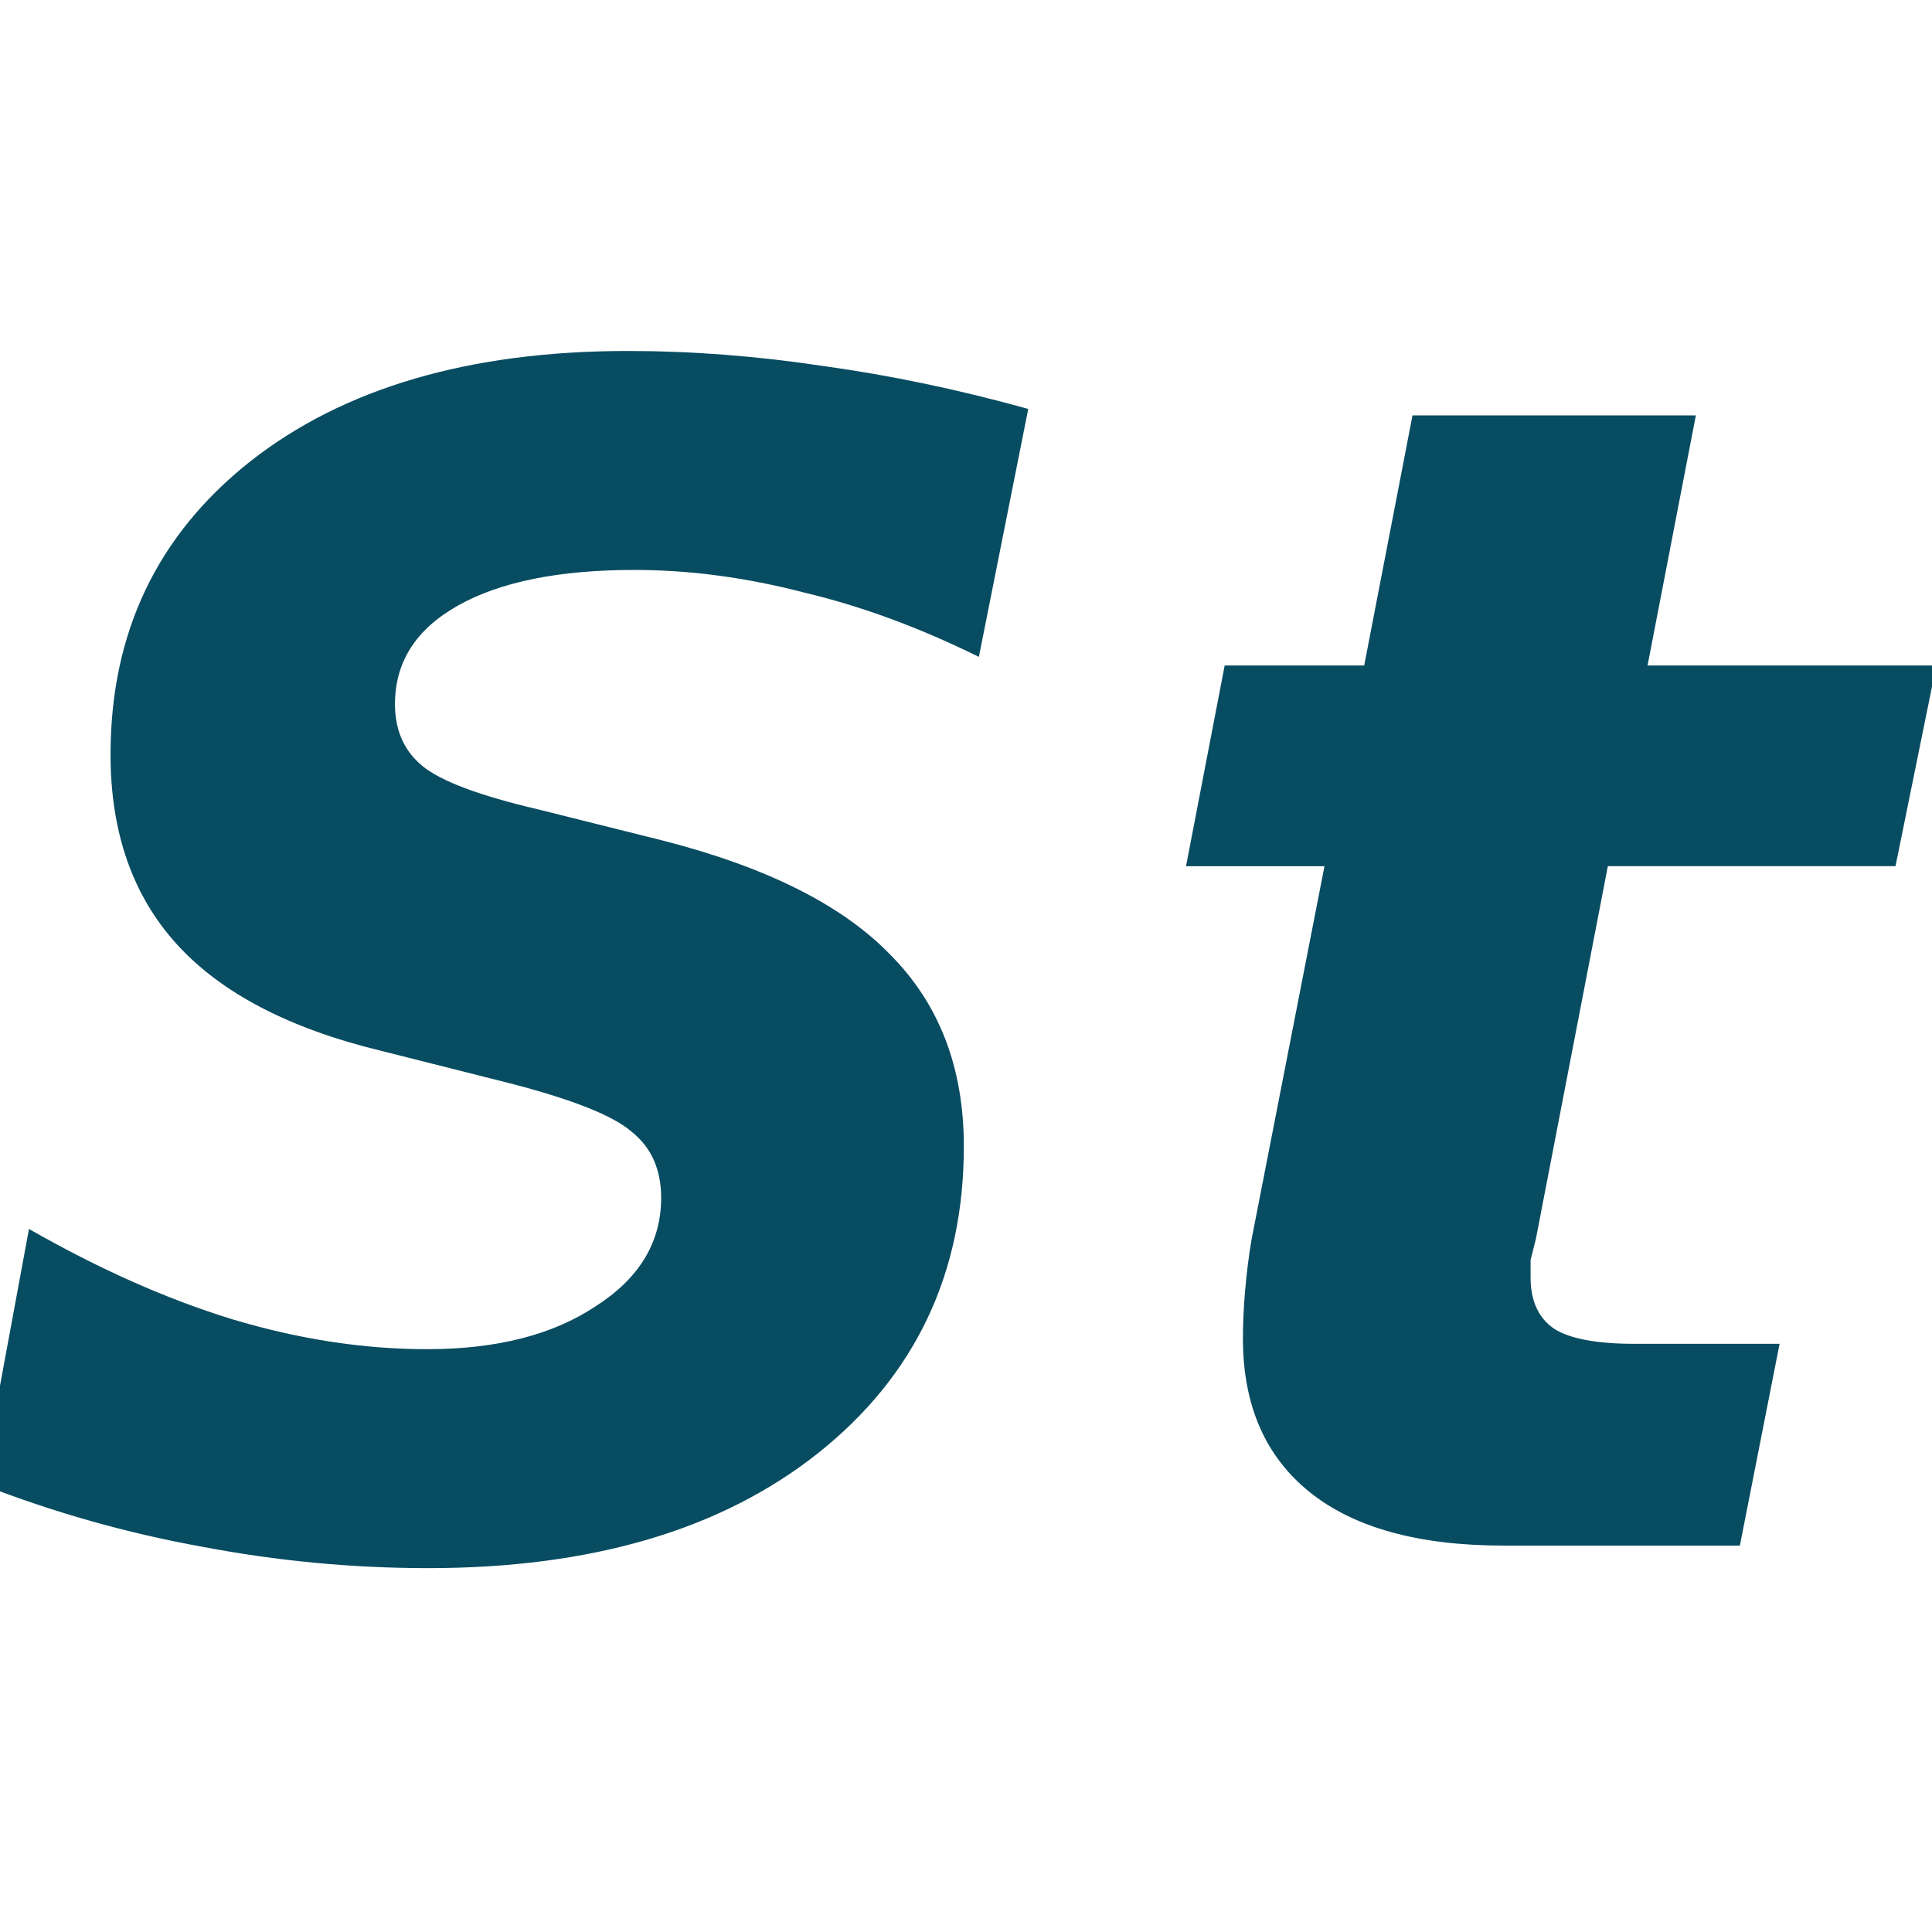 <svg height="180" width="180" viewBox="0 0 180 180" xmlns="http://www.w3.org/2000/svg" version="1.2"><style>.a{fill:#084c61}</style><path d="m95.8 38.1l-4.6 23.1q-8.3-4.1-16.3-6-8.1-2.1-15.8-2.1-10.5 0-16.4 3.3-5.9 3.3-5.9 9.2 0 3.7 2.6 5.8 2.6 2.1 10.7 4l11.6 2.9q14.5 3.7 21.2 10.6 6.9 6.9 6.9 17.9 0 17.8-13.6 28.6-13.5 10.7-36.3 10.7-10.6 0-21.1-2-10.5-1.9-20.5-5.8l4.4-23.8q9.8 5.6 18.9 8.4 9.3 2.8 18.2 2.8 9.7 0 15.7-4 6.1-3.9 6.1-10.1 0-4-2.8-6.2-2.7-2.3-11.8-4.6l-11.5-2.9q-12.8-3.1-19-9.9-6.2-6.8-6.2-17.7 0-17 13-27.3 13.1-10.3 35.2-10.3 8.9 0 18.2 1.4 9.4 1.3 19.1 4zm35.8 0.6h26.4l-4.5 23.3h26.9l-3.8 18.7h-26.8l-6.7 34.7q-0.3 1.2-0.5 2 0 0.8 0 1.6 0 3.3 2.2 4.8 2.2 1.4 7.5 1.4h13.5l-3.7 18.8h-22q-11.9 0-18.1-5-6.2-5-6.2-14.3 0-2.1 0.2-4.4 0.2-2.4 0.6-4.8l6.8-34.8h-12.9l3.6-18.7h13z" class="a"></path></svg>